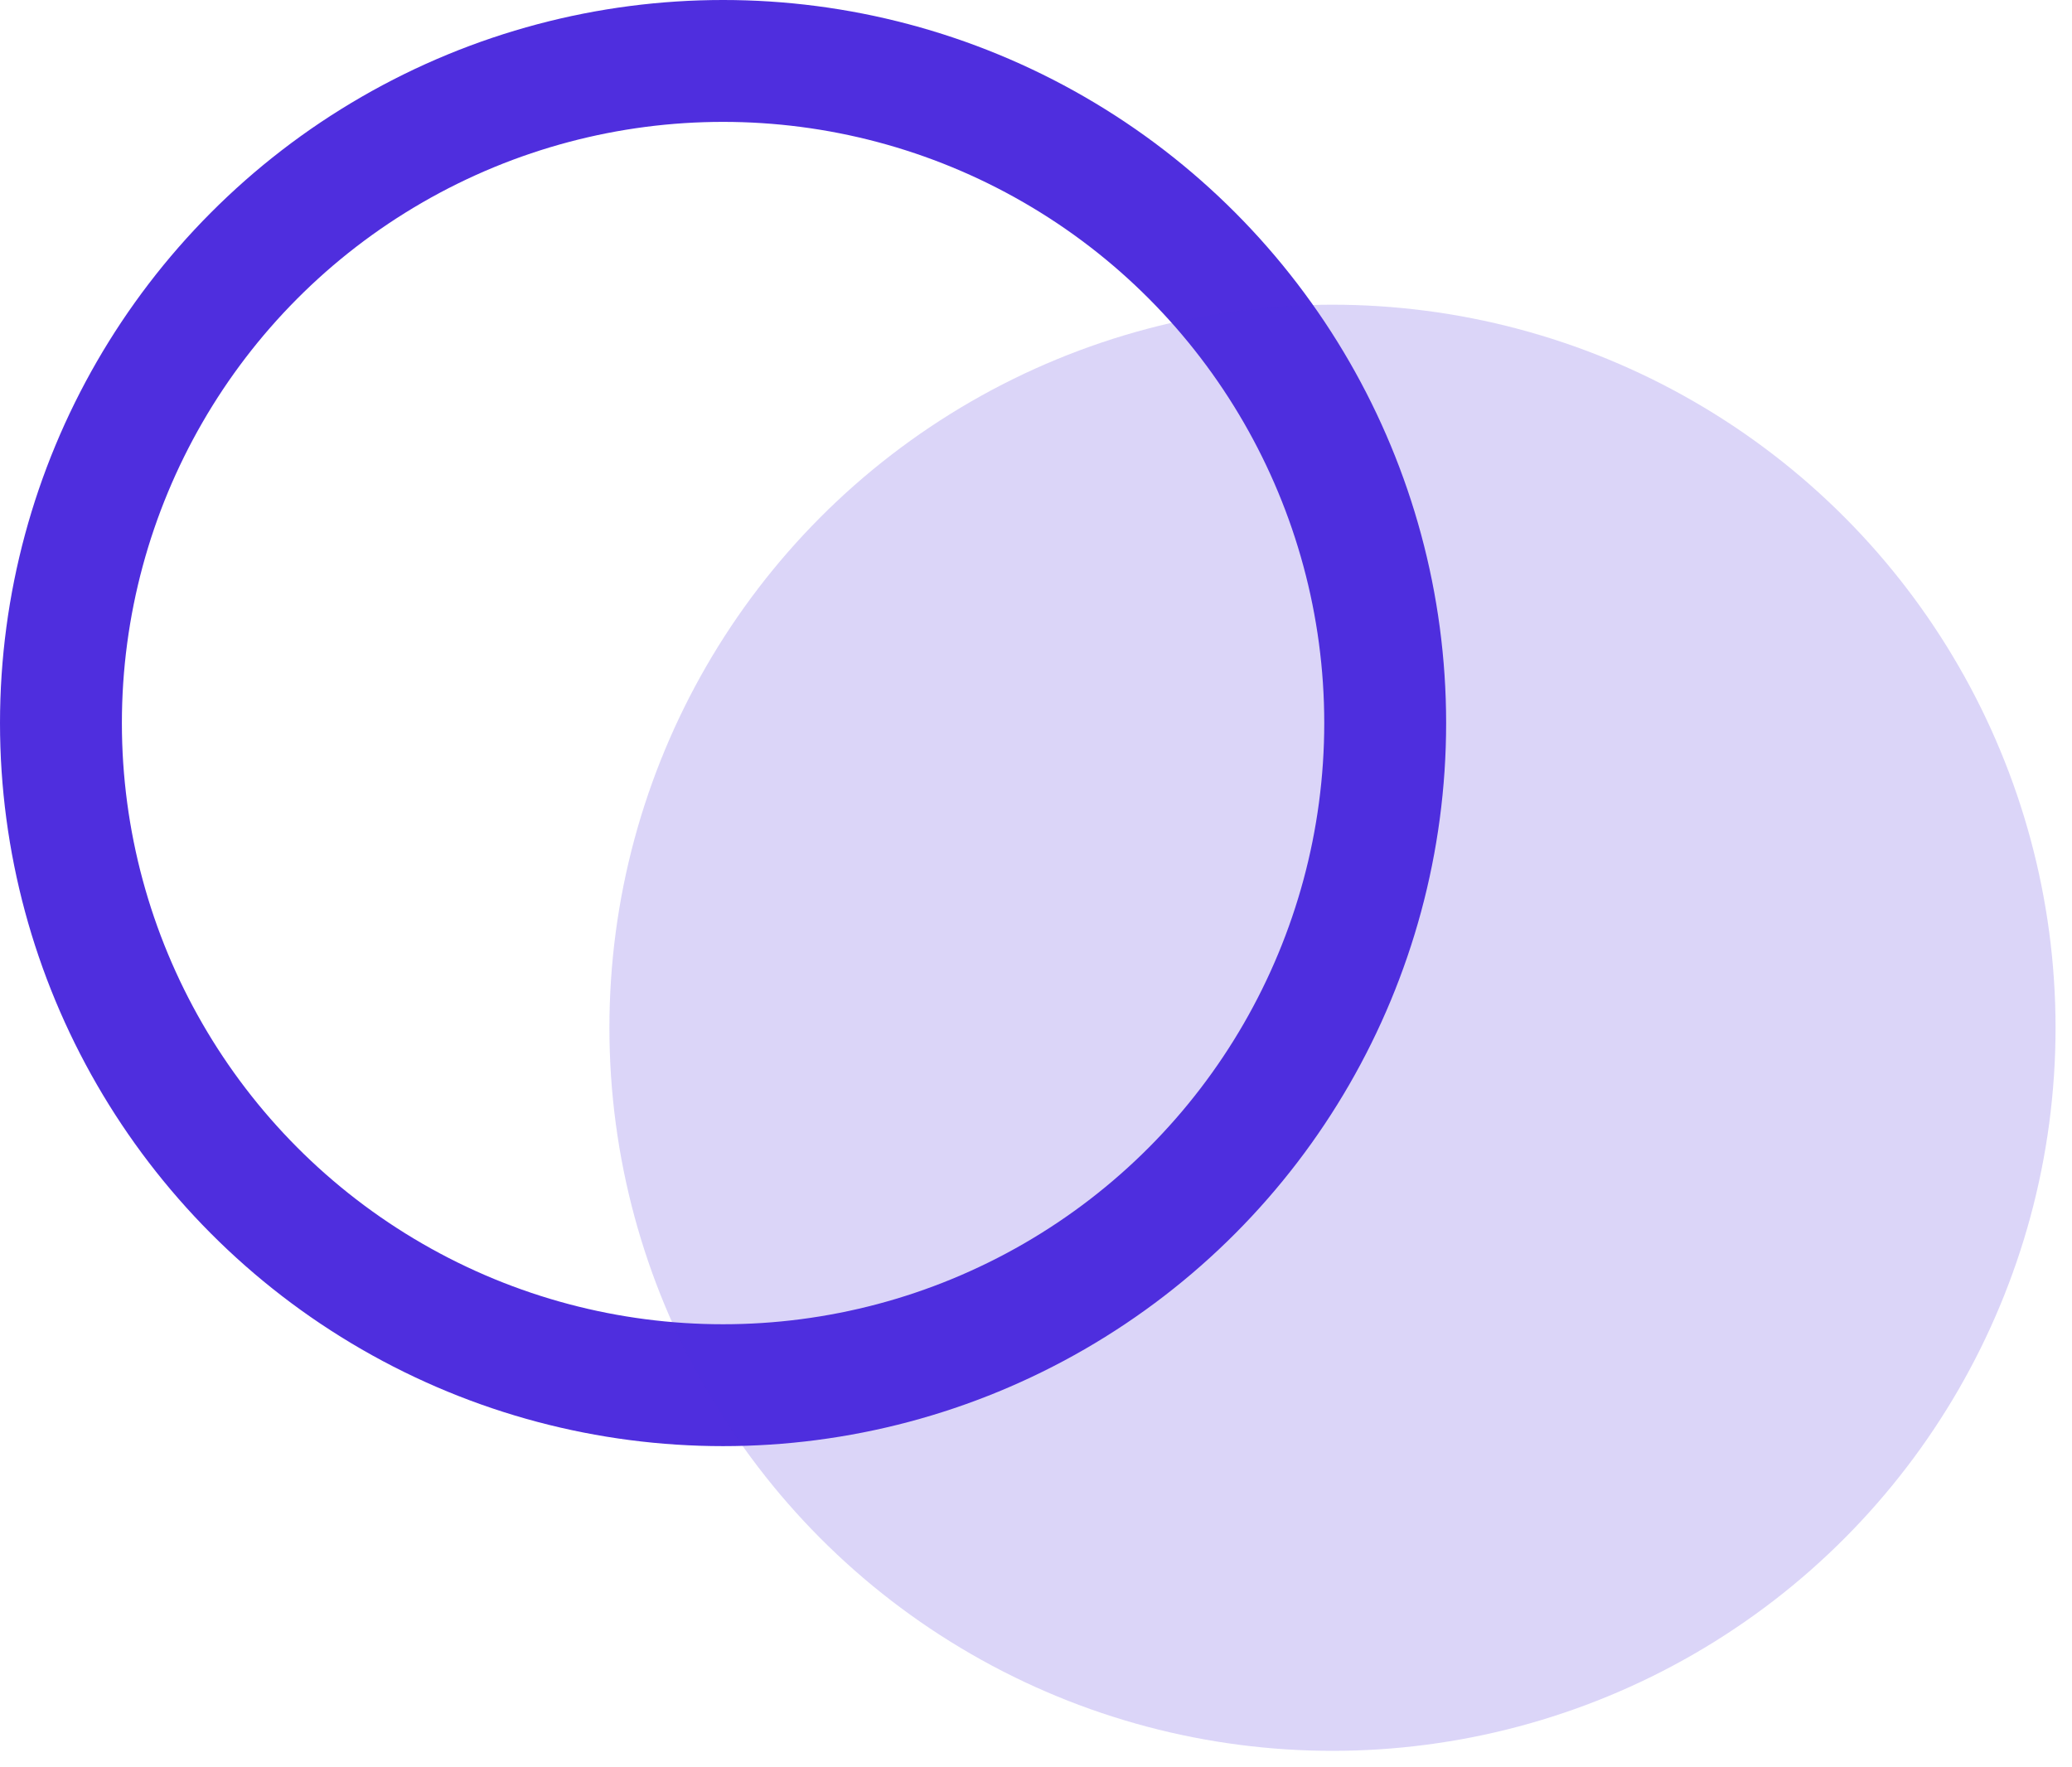 <svg width="68" height="58" viewBox="0 0 68 58" fill="none" xmlns="http://www.w3.org/2000/svg">
<circle cx="23.73" cy="23.73" r="21.73" stroke="#4F2EDE" stroke-width="4"/>
<circle opacity="0.2" cx="43.73" cy="33.73" r="23.73" fill="#4F2EDE"/>
</svg>
